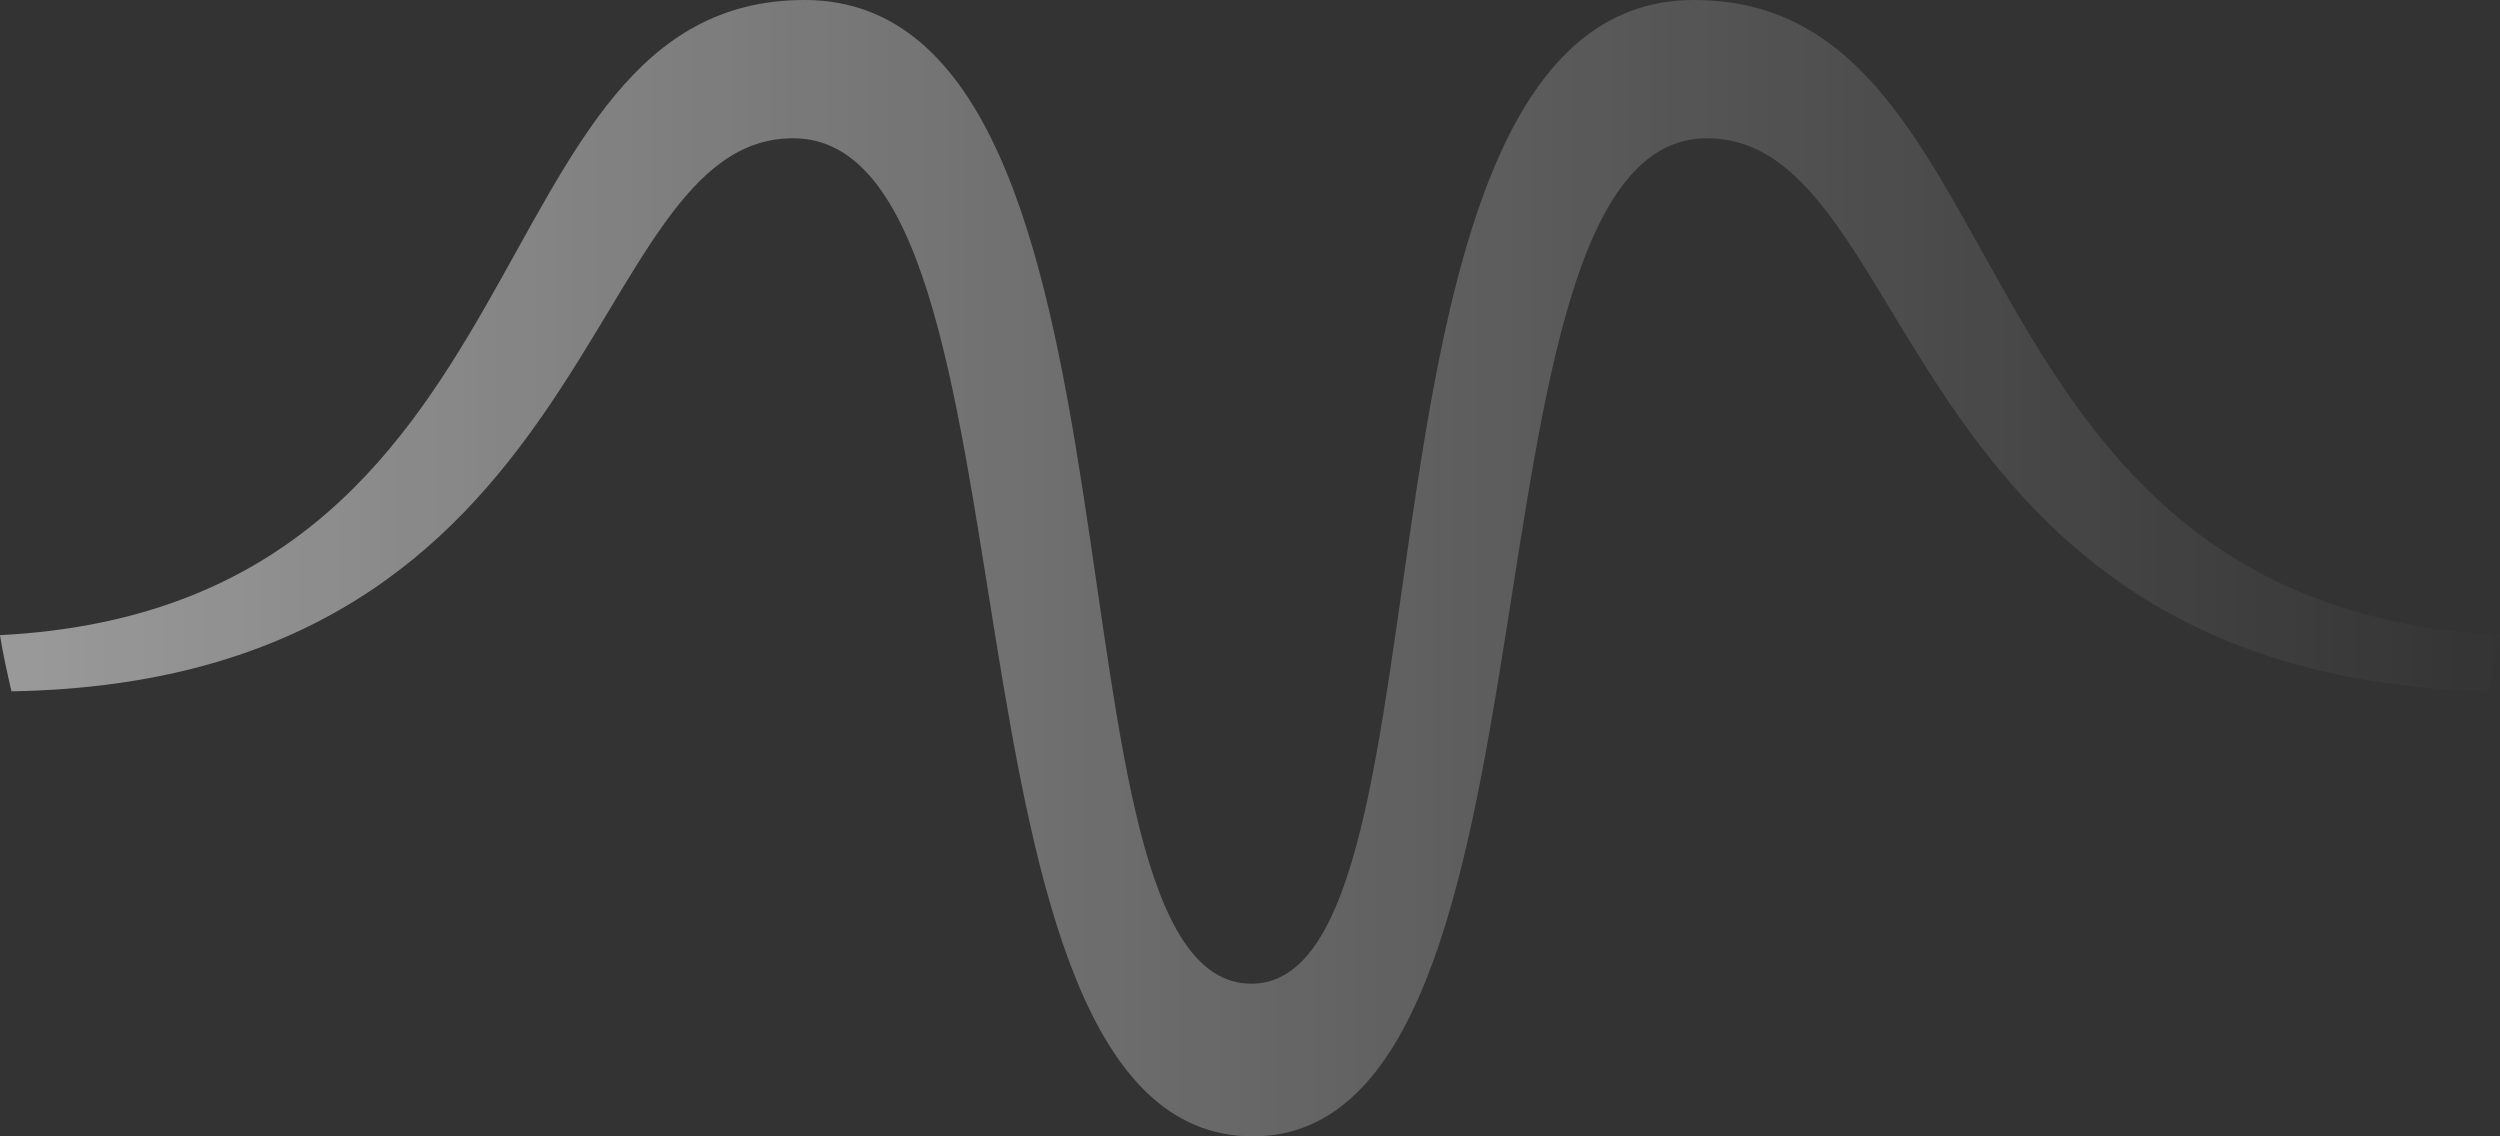 <svg width="66" height="30" viewBox="0 0 66 30" fill="none" xmlns="http://www.w3.org/2000/svg">
<rect x="0" y="0" width="66" height="30" fill="#333333" stroke="none"/>
<path opacity="0.5" d="M44.721 0C35.01 0 38.766 25.97 33.038 25.97C27.197 25.97 30.952 0 21.241 0C12.328 0 14.755 16.008 0 16.768C0.076 17.262 0.19 17.757 0.303 18.251C16.045 17.985 15.286 3.65 20.938 3.65C27.841 3.65 24.238 30 33.076 30C41.762 30 38.159 3.65 45.062 3.65C50.676 3.65 49.955 17.871 65.697 18.251C65.81 17.757 65.924 17.262 66 16.768C51.207 15.97 53.597 0 44.721 0Z" fill="url(#paint0_linear_717_10611)"/>
<defs>
<linearGradient id="paint0_linear_717_10611" x1="66.528" y1="16.854" x2="0.708" y2="16.854" gradientUnits="userSpaceOnUse">
<stop stop-color="white" stop-opacity="0"/>
<stop offset="1" stop-color="white"/>
</linearGradient>
</defs>
</svg>
